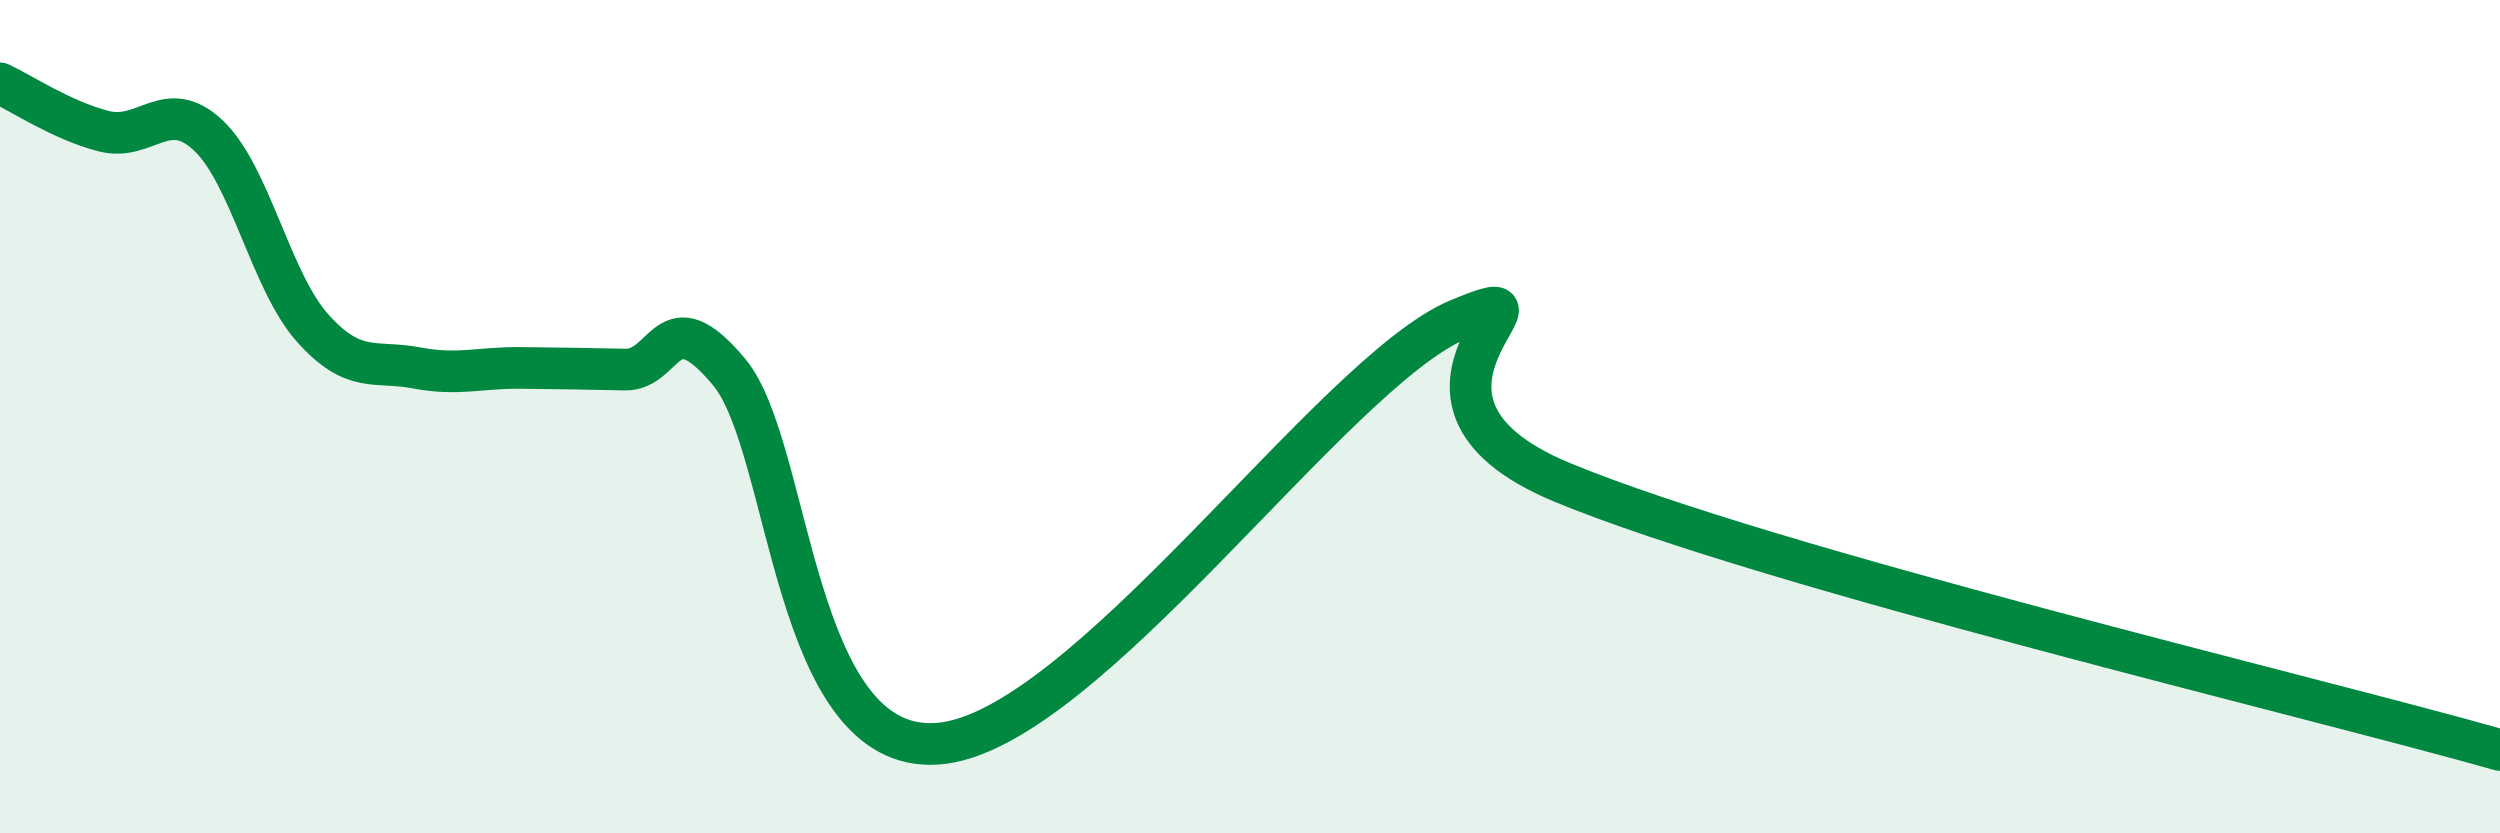 
    <svg width="60" height="20" viewBox="0 0 60 20" xmlns="http://www.w3.org/2000/svg">
      <path
        d="M 0,2 C 0.5,2.23 1.5,2.9 2.5,3.15 C 3.5,3.4 4,2.31 5,3.25 C 6,4.19 6.5,6.75 7.5,7.87 C 8.5,8.99 9,8.64 10,8.83 C 11,9.02 11.5,8.82 12.5,8.83 C 13.5,8.84 14,8.85 15,8.87 C 16,8.89 16,7.13 17.5,8.93 C 19,10.73 19,18.1 22.5,17.85 C 26,17.6 32,8.92 35,7.67 C 38,6.42 32.5,9.51 37.5,11.58 C 42.5,13.65 55.5,16.72 60,18L60 20L0 20Z"
        fill="#008740"
        opacity="0.1"
        stroke-linecap="round"
        stroke-linejoin="round"
      />
      <path
        d="M 0,2 C 0.5,2.23 1.5,2.9 2.5,3.15 C 3.5,3.4 4,2.31 5,3.25 C 6,4.19 6.5,6.75 7.5,7.87 C 8.5,8.99 9,8.64 10,8.83 C 11,9.02 11.5,8.82 12.5,8.83 C 13.5,8.84 14,8.85 15,8.87 C 16,8.89 16,7.13 17.5,8.93 C 19,10.73 19,18.1 22.5,17.85 C 26,17.6 32,8.92 35,7.67 C 38,6.42 32.5,9.51 37.5,11.58 C 42.5,13.65 55.5,16.72 60,18"
        stroke="#008740"
        stroke-width="1"
        fill="none"
        stroke-linecap="round"
        stroke-linejoin="round"
      />
    </svg>
  